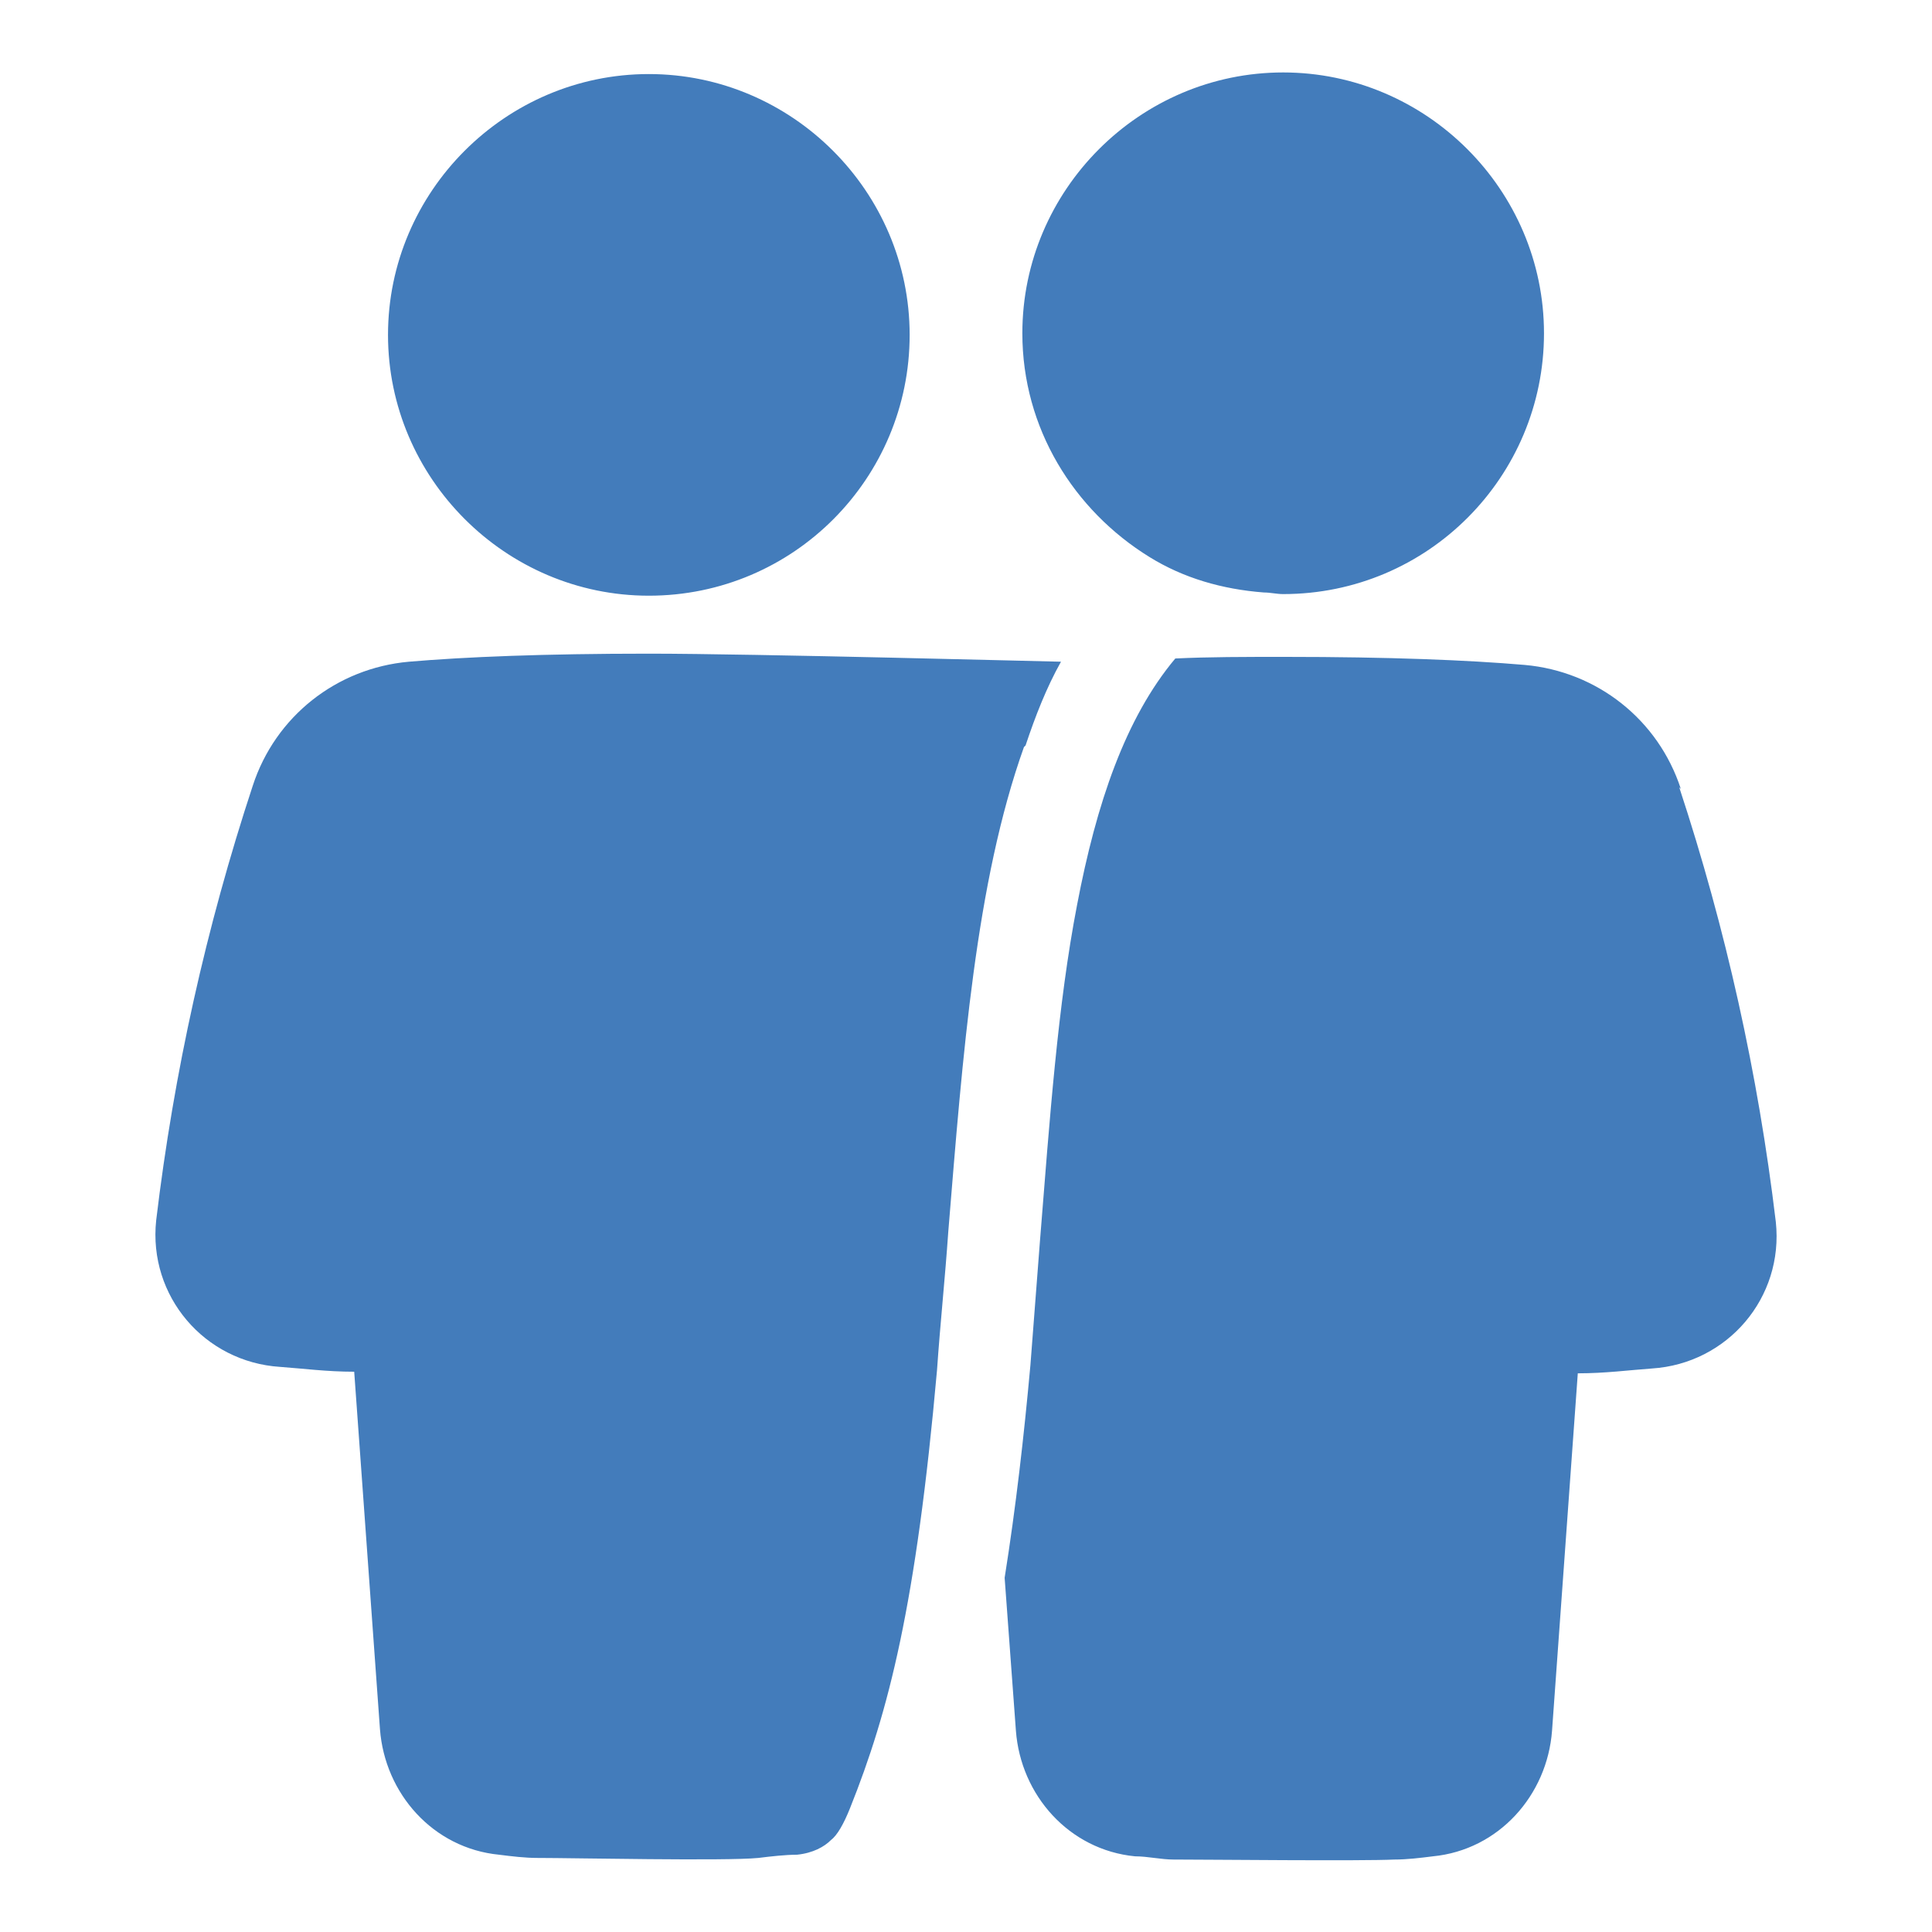 <?xml version="1.0" encoding="UTF-8"?>
<svg xmlns="http://www.w3.org/2000/svg" id="Layer_1" version="1.1" viewBox="0 0 12 12">
  <defs>
    <style>
      .st0 {
        fill: #437cbb;
      }
    </style>
  </defs>
  <path class="st0" d="M6.36,4.64c-.3.84-.38,1.91-.47,3.01-.02.29-.05.57-.07.86-.13,1.46-.3,2.12-.54,2.72-.04.1-.08.17-.12.2-.04.04-.11.08-.21.09-.07,0-.16.01-.24.02-.2.02-1.16,0-1.36,0,0,0,0,0-.01,0-.08,0-.16-.01-.24-.02-.41-.04-.71-.38-.74-.78l-.16-2.22c-.17,0-.32-.02-.46-.03-.47-.03-.82-.44-.77-.91.11-.92.31-1.82.6-2.7.14-.43.52-.73.97-.77h0c.35-.03.84-.05,1.49-.05s2.53.05,2.56.05c-.09.16-.16.34-.22.52ZM10.44,4.9c-.14-.43-.52-.73-.97-.77-.35-.03-.84-.05-1.49-.05-.25,0-.47,0-.68.01-.31.37-.49.9-.61,1.53-.12.62-.17,1.33-.23,2.08-.02.26-.04.52-.06.78-.04.44-.09.88-.16,1.32l.07.95c.03.4.33.74.74.78.08,0,.16.02.24.02,0,0,0,0,.01,0,.2,0,1.16.01,1.36,0,.08,0,.16-.01.24-.02.41-.04.71-.38.74-.78l.16-2.22c.17,0,.32-.02.46-.03.47-.03.82-.44.77-.91-.11-.92-.31-1.82-.6-2.7ZM4.03,3.7c.9,0,1.62-.73,1.62-1.62s-.73-1.62-1.62-1.62-1.62.73-1.62,1.62.73,1.62,1.62,1.62ZM7.14,3.46c.21.13.45.2.71.22.04,0,.08.01.12.01.9,0,1.62-.73,1.62-1.62s-.73-1.62-1.62-1.62-1.62.73-1.62,1.62c0,.59.32,1.1.79,1.39Z"></path>
</svg>
